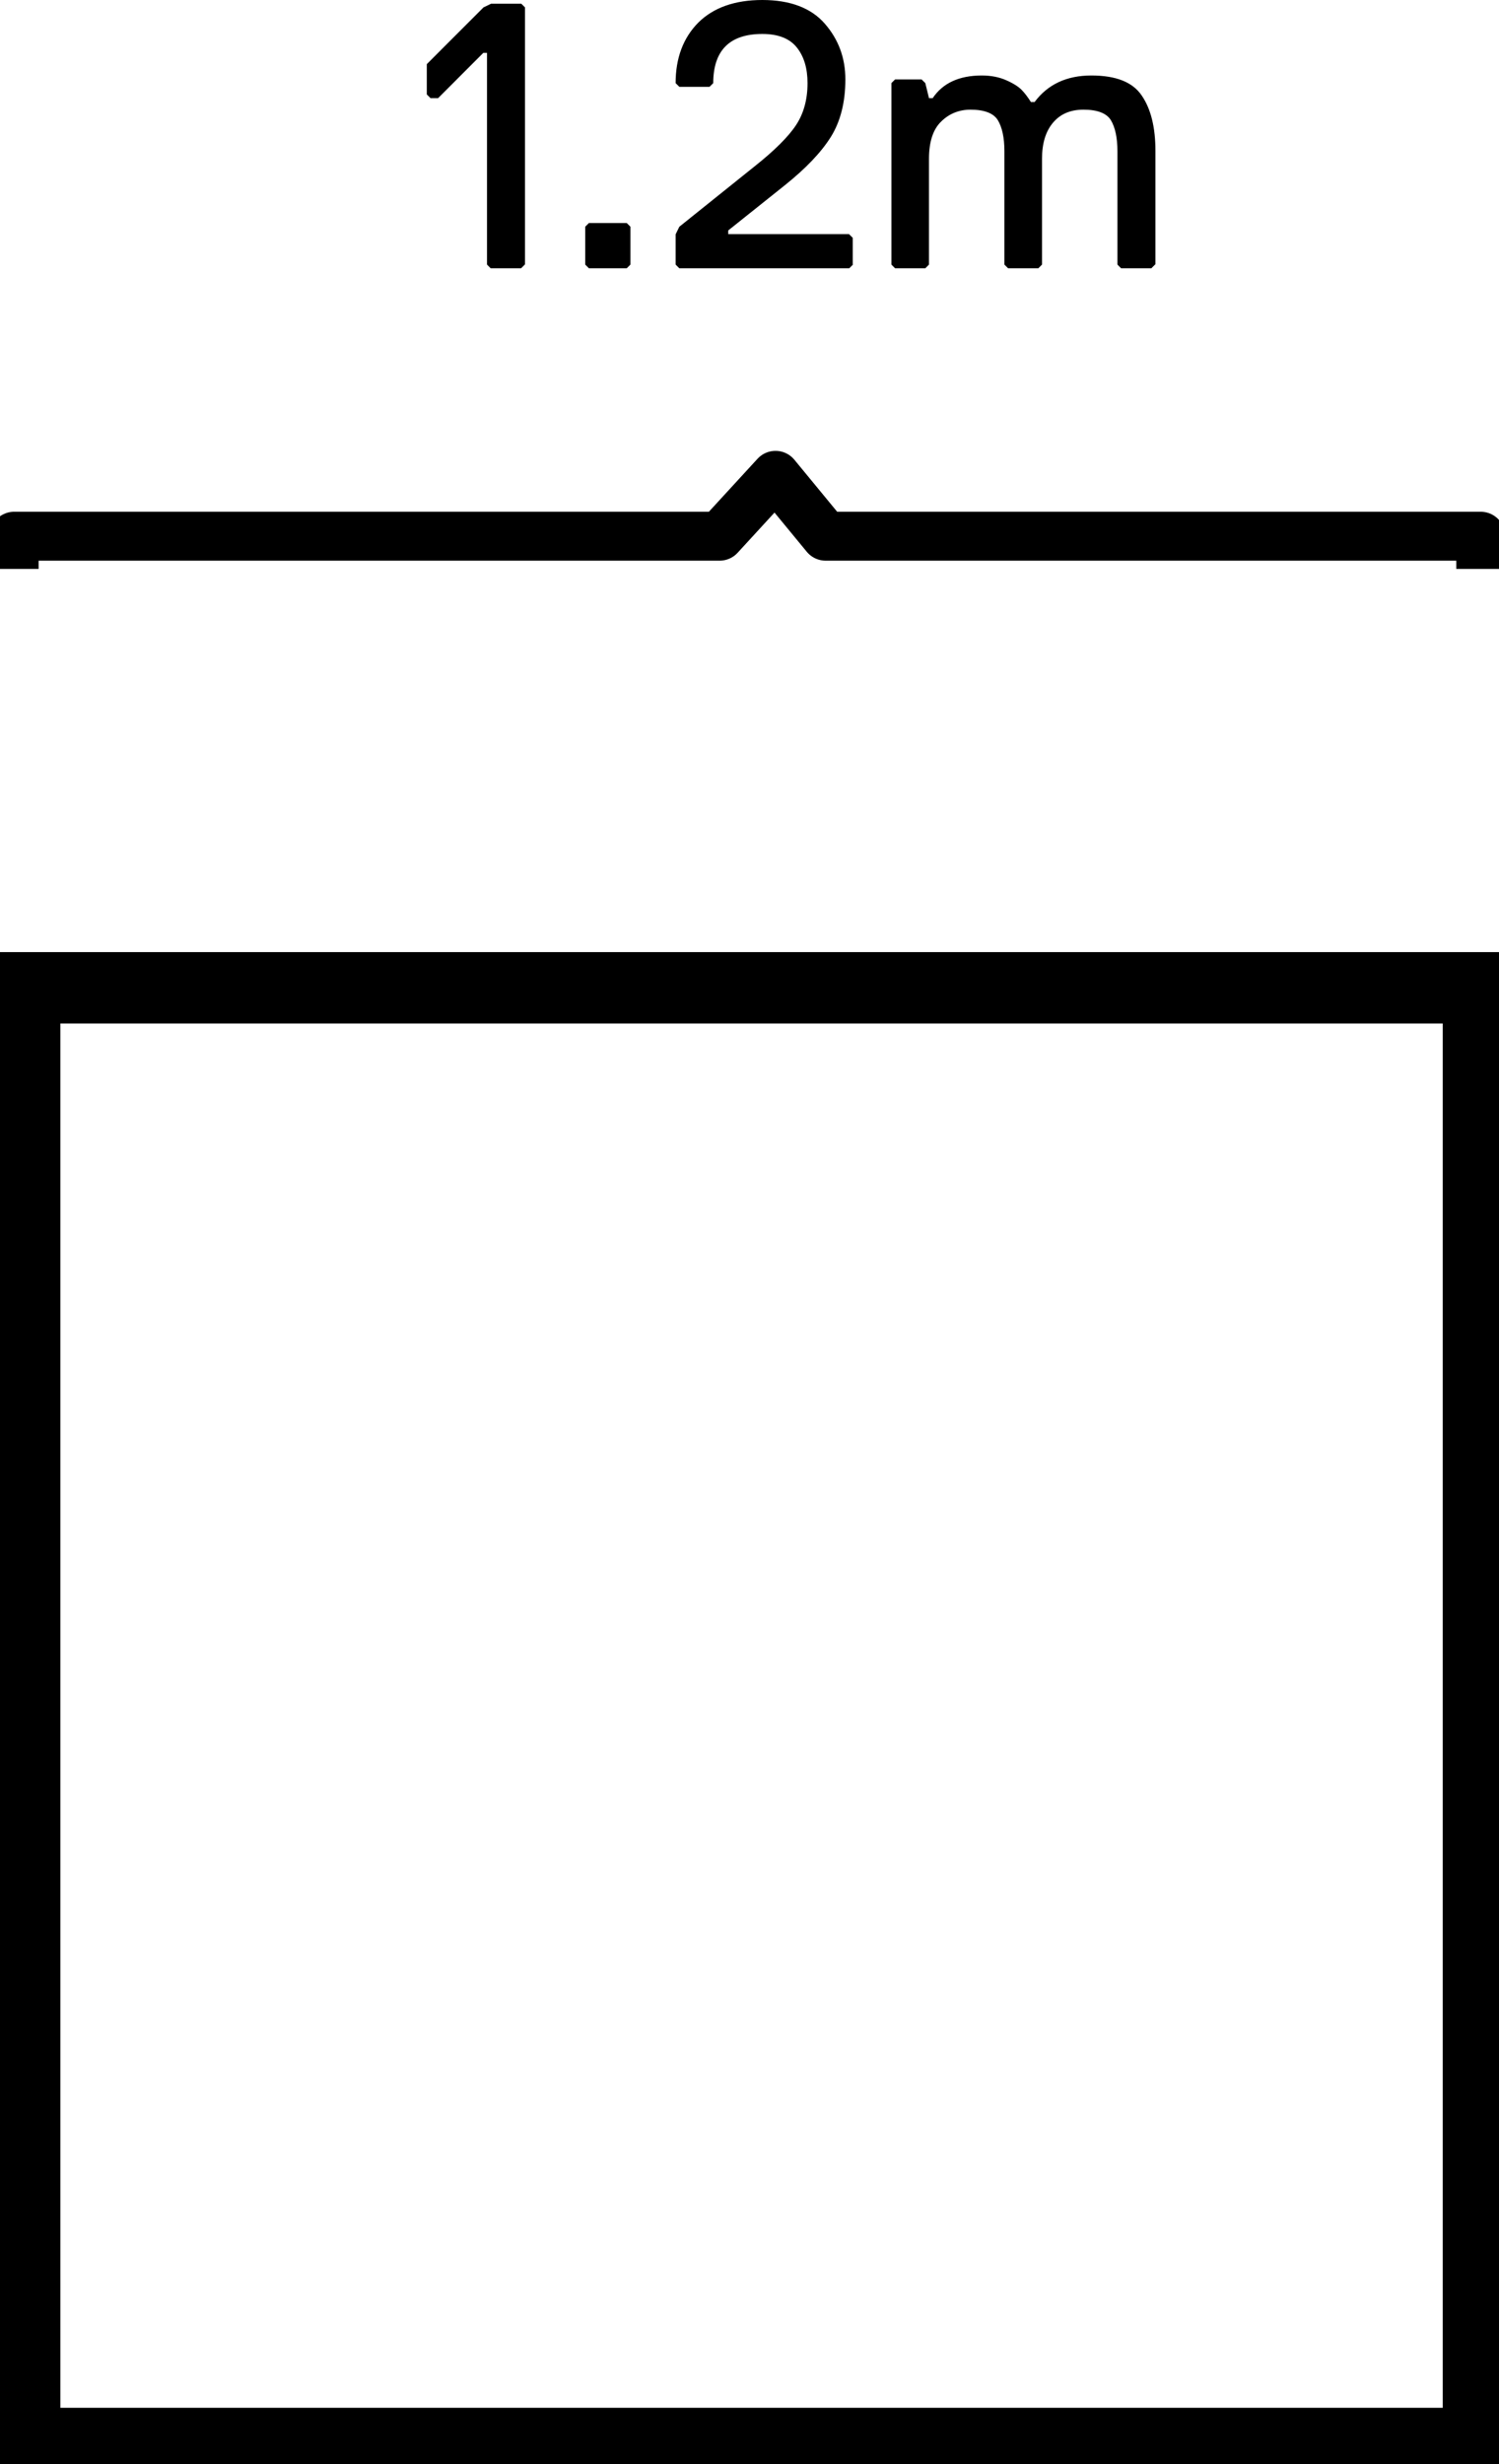 <svg xmlns="http://www.w3.org/2000/svg" width="42" height="69" viewBox="0 0 42 69" fill="none"><g clip-path="url(#clip0_799_6648)"><path d="M41.424 27.661H0.691V68.424H41.424V27.661Z" stroke="black" stroke-width="2" stroke-miterlimit="10"></path><path d="M14.595 7.513H13.748L13.645 7.409V1.481H13.541L12.275 2.748H12.062L11.958 2.644V1.797L13.547 0.207L13.76 0.104H14.606L14.71 0.207V7.403L14.606 7.507L14.595 7.513Z" fill="black"></path><path d="M17.664 7.409L17.56 7.513H16.501L16.397 7.409V6.349L16.501 6.245H17.56L17.664 6.349V7.409Z" fill="black"></path><path d="M23.899 7.409L23.795 7.513H19.034L18.93 7.409V6.562L19.034 6.349L21.147 4.655C21.705 4.212 22.091 3.826 22.304 3.503C22.517 3.18 22.626 2.789 22.626 2.328C22.626 1.919 22.529 1.584 22.327 1.331C22.125 1.077 21.803 0.951 21.36 0.951C20.444 0.951 19.984 1.412 19.984 2.328L19.88 2.431H19.034L18.93 2.328C18.93 1.625 19.143 1.06 19.564 0.634C19.989 0.213 20.588 0 21.36 0C22.131 0 22.724 0.219 23.11 0.663C23.496 1.106 23.686 1.625 23.686 2.224C23.686 2.863 23.548 3.405 23.277 3.837C23.006 4.269 22.575 4.719 21.993 5.185L20.404 6.453V6.557H23.789L23.893 6.66V7.404L23.899 7.409Z" fill="black"></path><path d="M32.362 7.409L32.259 7.513H31.412L31.309 7.409V4.234C31.309 3.854 31.245 3.566 31.125 3.365C31.004 3.169 30.744 3.071 30.359 3.071C29.99 3.071 29.708 3.192 29.501 3.439C29.294 3.687 29.196 4.021 29.196 4.448V7.409L29.092 7.513H28.246L28.142 7.409V4.234C28.142 3.854 28.079 3.566 27.958 3.365C27.837 3.169 27.578 3.071 27.192 3.071C26.875 3.071 26.599 3.18 26.375 3.399C26.144 3.618 26.029 3.969 26.029 4.448V7.409L25.926 7.513H25.079L24.976 7.409V2.327L25.079 2.224H25.822L25.926 2.327L26.029 2.748H26.133C26.415 2.327 26.875 2.114 27.509 2.114C27.768 2.114 27.998 2.16 28.194 2.247C28.39 2.333 28.534 2.425 28.62 2.512C28.706 2.598 28.793 2.713 28.885 2.857H28.988C29.357 2.362 29.887 2.114 30.578 2.114C31.268 2.114 31.735 2.299 31.988 2.673C32.247 3.048 32.374 3.566 32.374 4.229V7.403L32.362 7.409Z" fill="black"></path><path d="M0.397 15.931V15.015H20.163L21.729 13.31L23.133 15.015H41.488V15.931" stroke="black" stroke-width="1.37" stroke-linejoin="round"></path></g><defs><clipPath id="clip0_799_6648"><rect width="42" height="69" fill="white"></rect></clipPath></defs></svg>